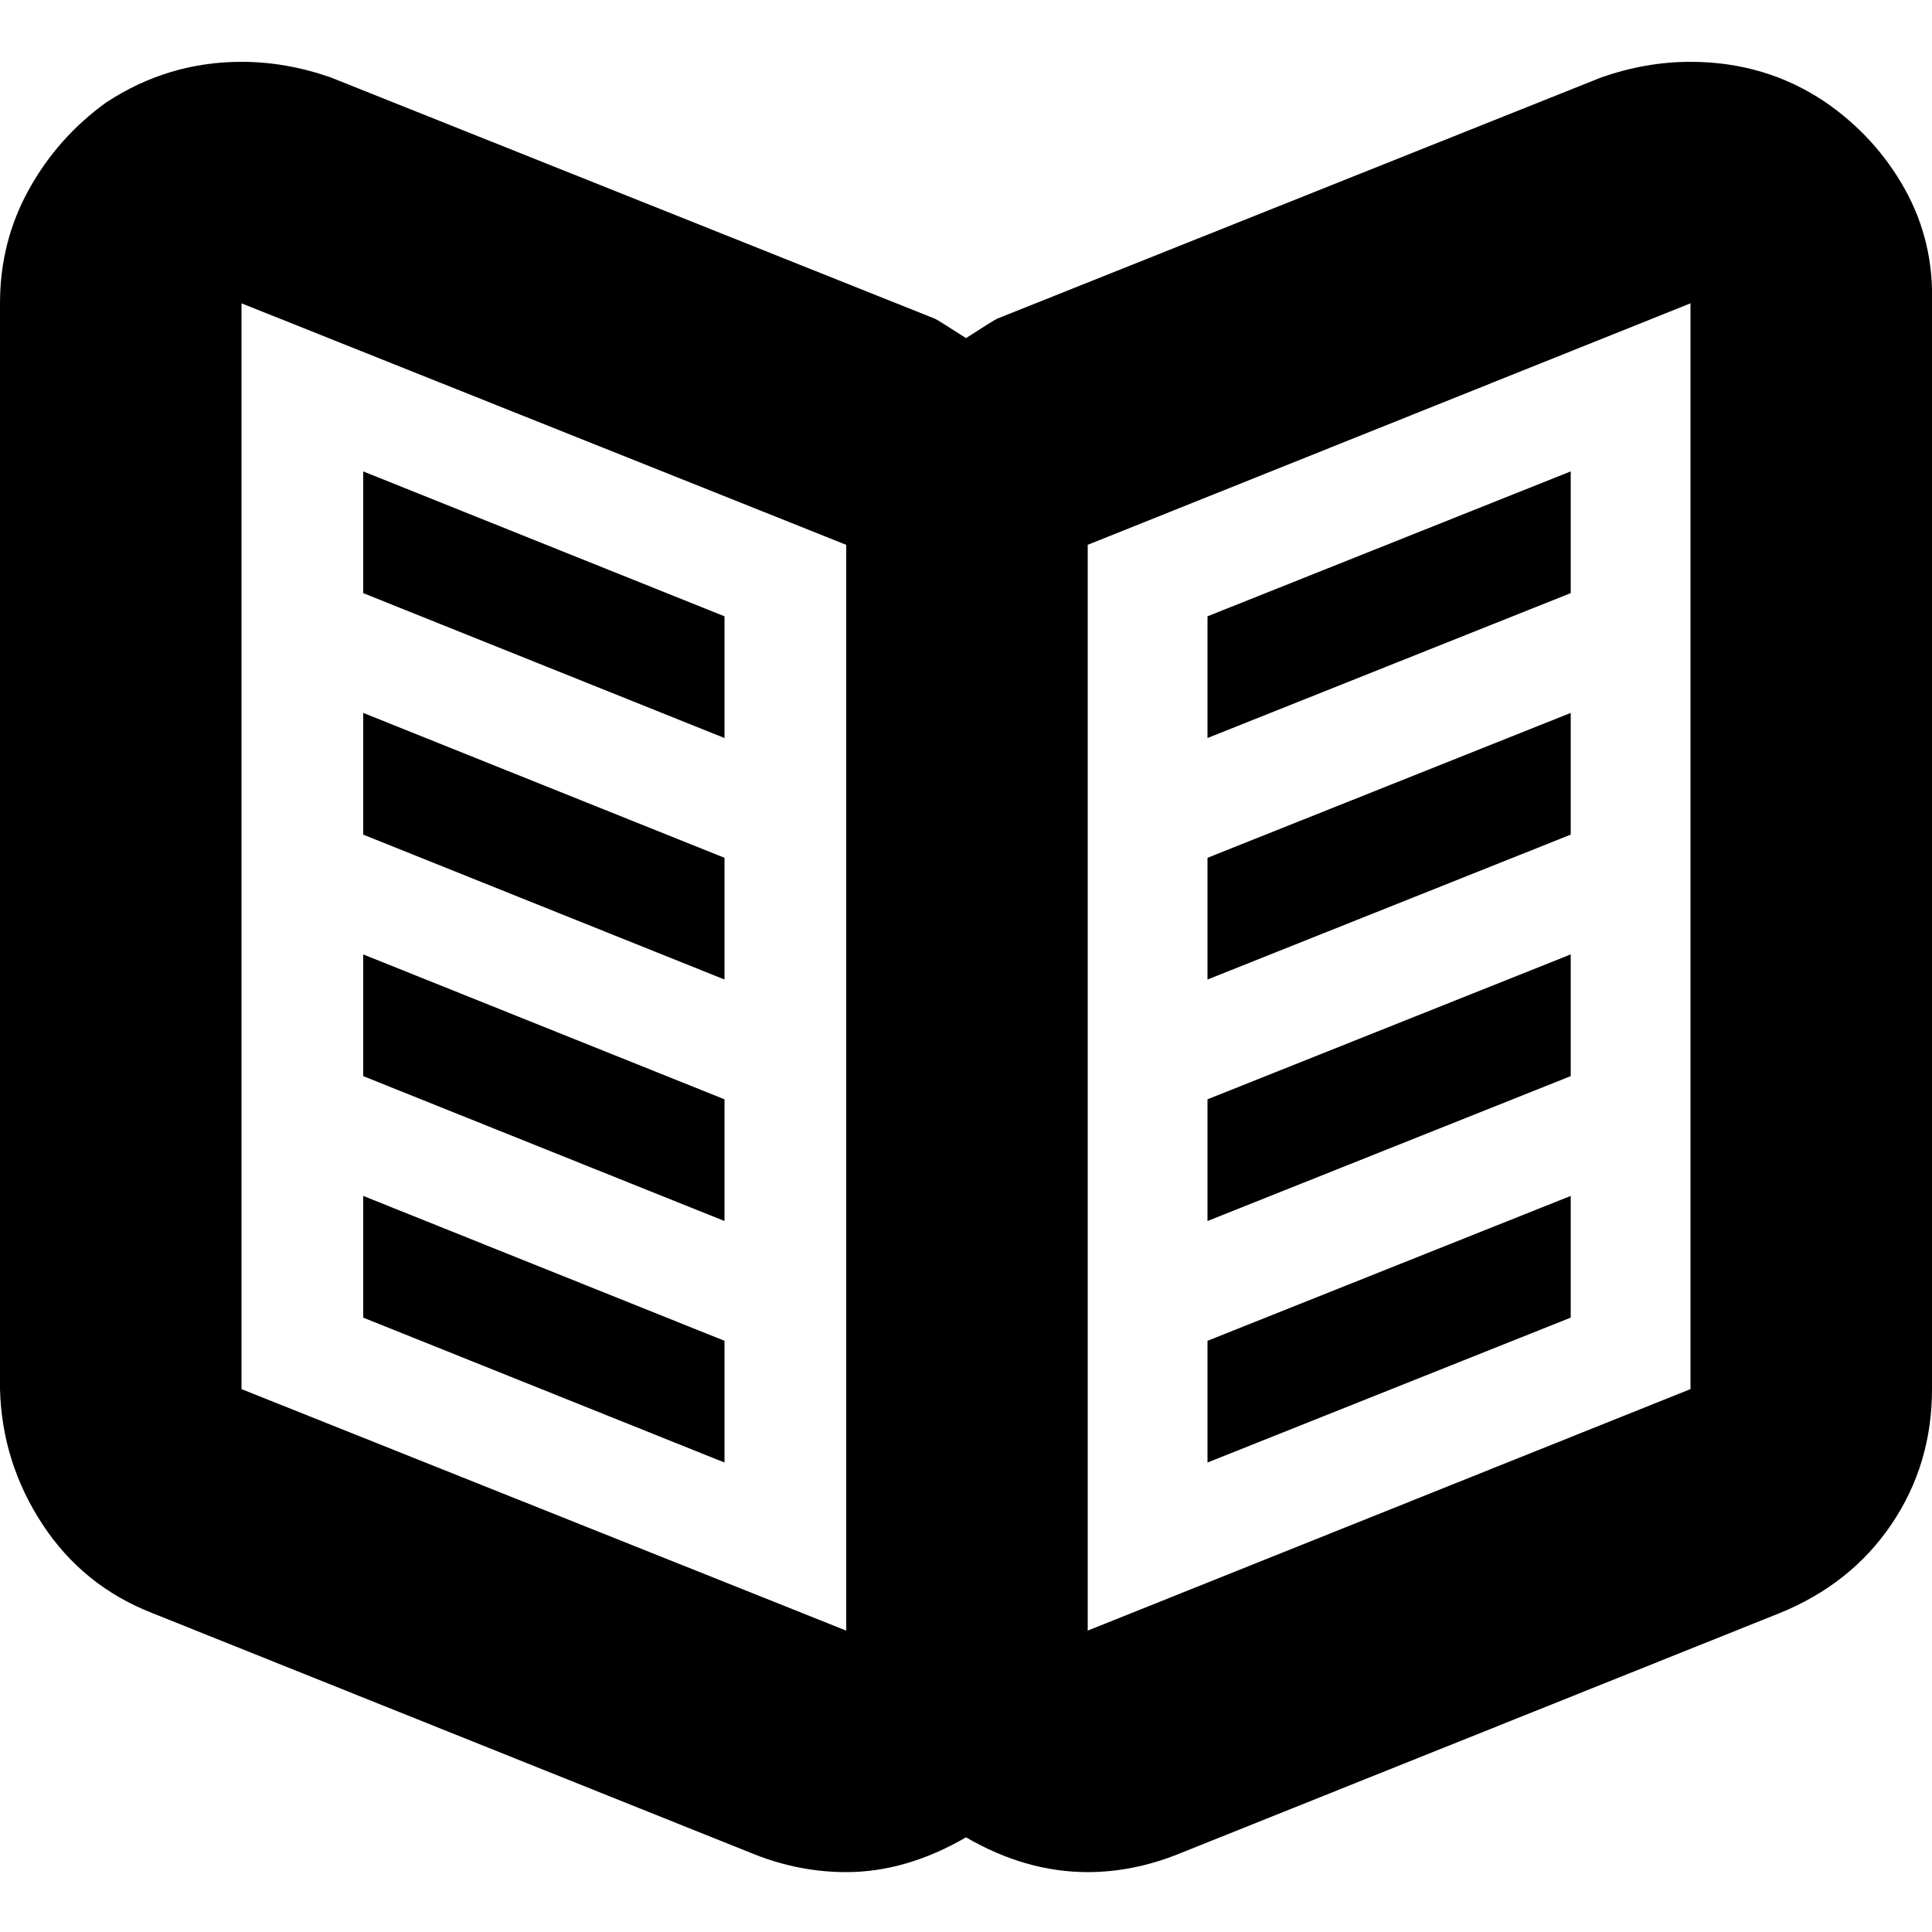 <?xml version="1.0" encoding="utf-8"?>
<!-- Скачано с сайта svg4.ru / Downloaded from svg4.ru -->
<svg fill="#000000" width="800px" height="800px" viewBox="0 0 32 32" version="1.1" xmlns="http://www.w3.org/2000/svg">
<title>book</title>
<path d="M0 23.008v-17.984q0-1.024 0.48-1.888t1.28-1.44q1.024-0.672 2.24-0.672 0.736 0 1.472 0.256l10.016 4q0.064 0.032 0.512 0.32 0.448-0.288 0.512-0.32l10.016-4q0.736-0.256 1.472-0.256 1.248 0 2.24 0.672 0.832 0.576 1.312 1.44t0.448 1.888v17.984q0 1.248-0.672 2.24t-1.856 1.472l-9.984 4q-0.736 0.288-1.472 0.288-1.024 0-2.016-0.576-0.992 0.576-1.984 0.576-0.768 0-1.504-0.288l-9.984-4q-1.152-0.448-1.824-1.472t-0.704-2.24zM4 23.008l10.016 4v-17.984l-10.016-4v17.984zM6.016 21.824v-2.016l5.984 2.4v2.016zM6.016 17.824v-2.016l5.984 2.4v2.016zM6.016 13.824v-2.016l5.984 2.4v2.016zM6.016 9.824v-2.016l5.984 2.4v2.016zM18.016 27.008l9.984-4v-17.984l-9.984 4v17.984zM20 24.224v-2.016l6.016-2.4v2.016zM20 20.224v-2.016l6.016-2.4v2.016zM20 16.224v-2.016l6.016-2.4v2.016zM20 12.224v-2.016l6.016-2.4v2.016z"></path>
</svg>